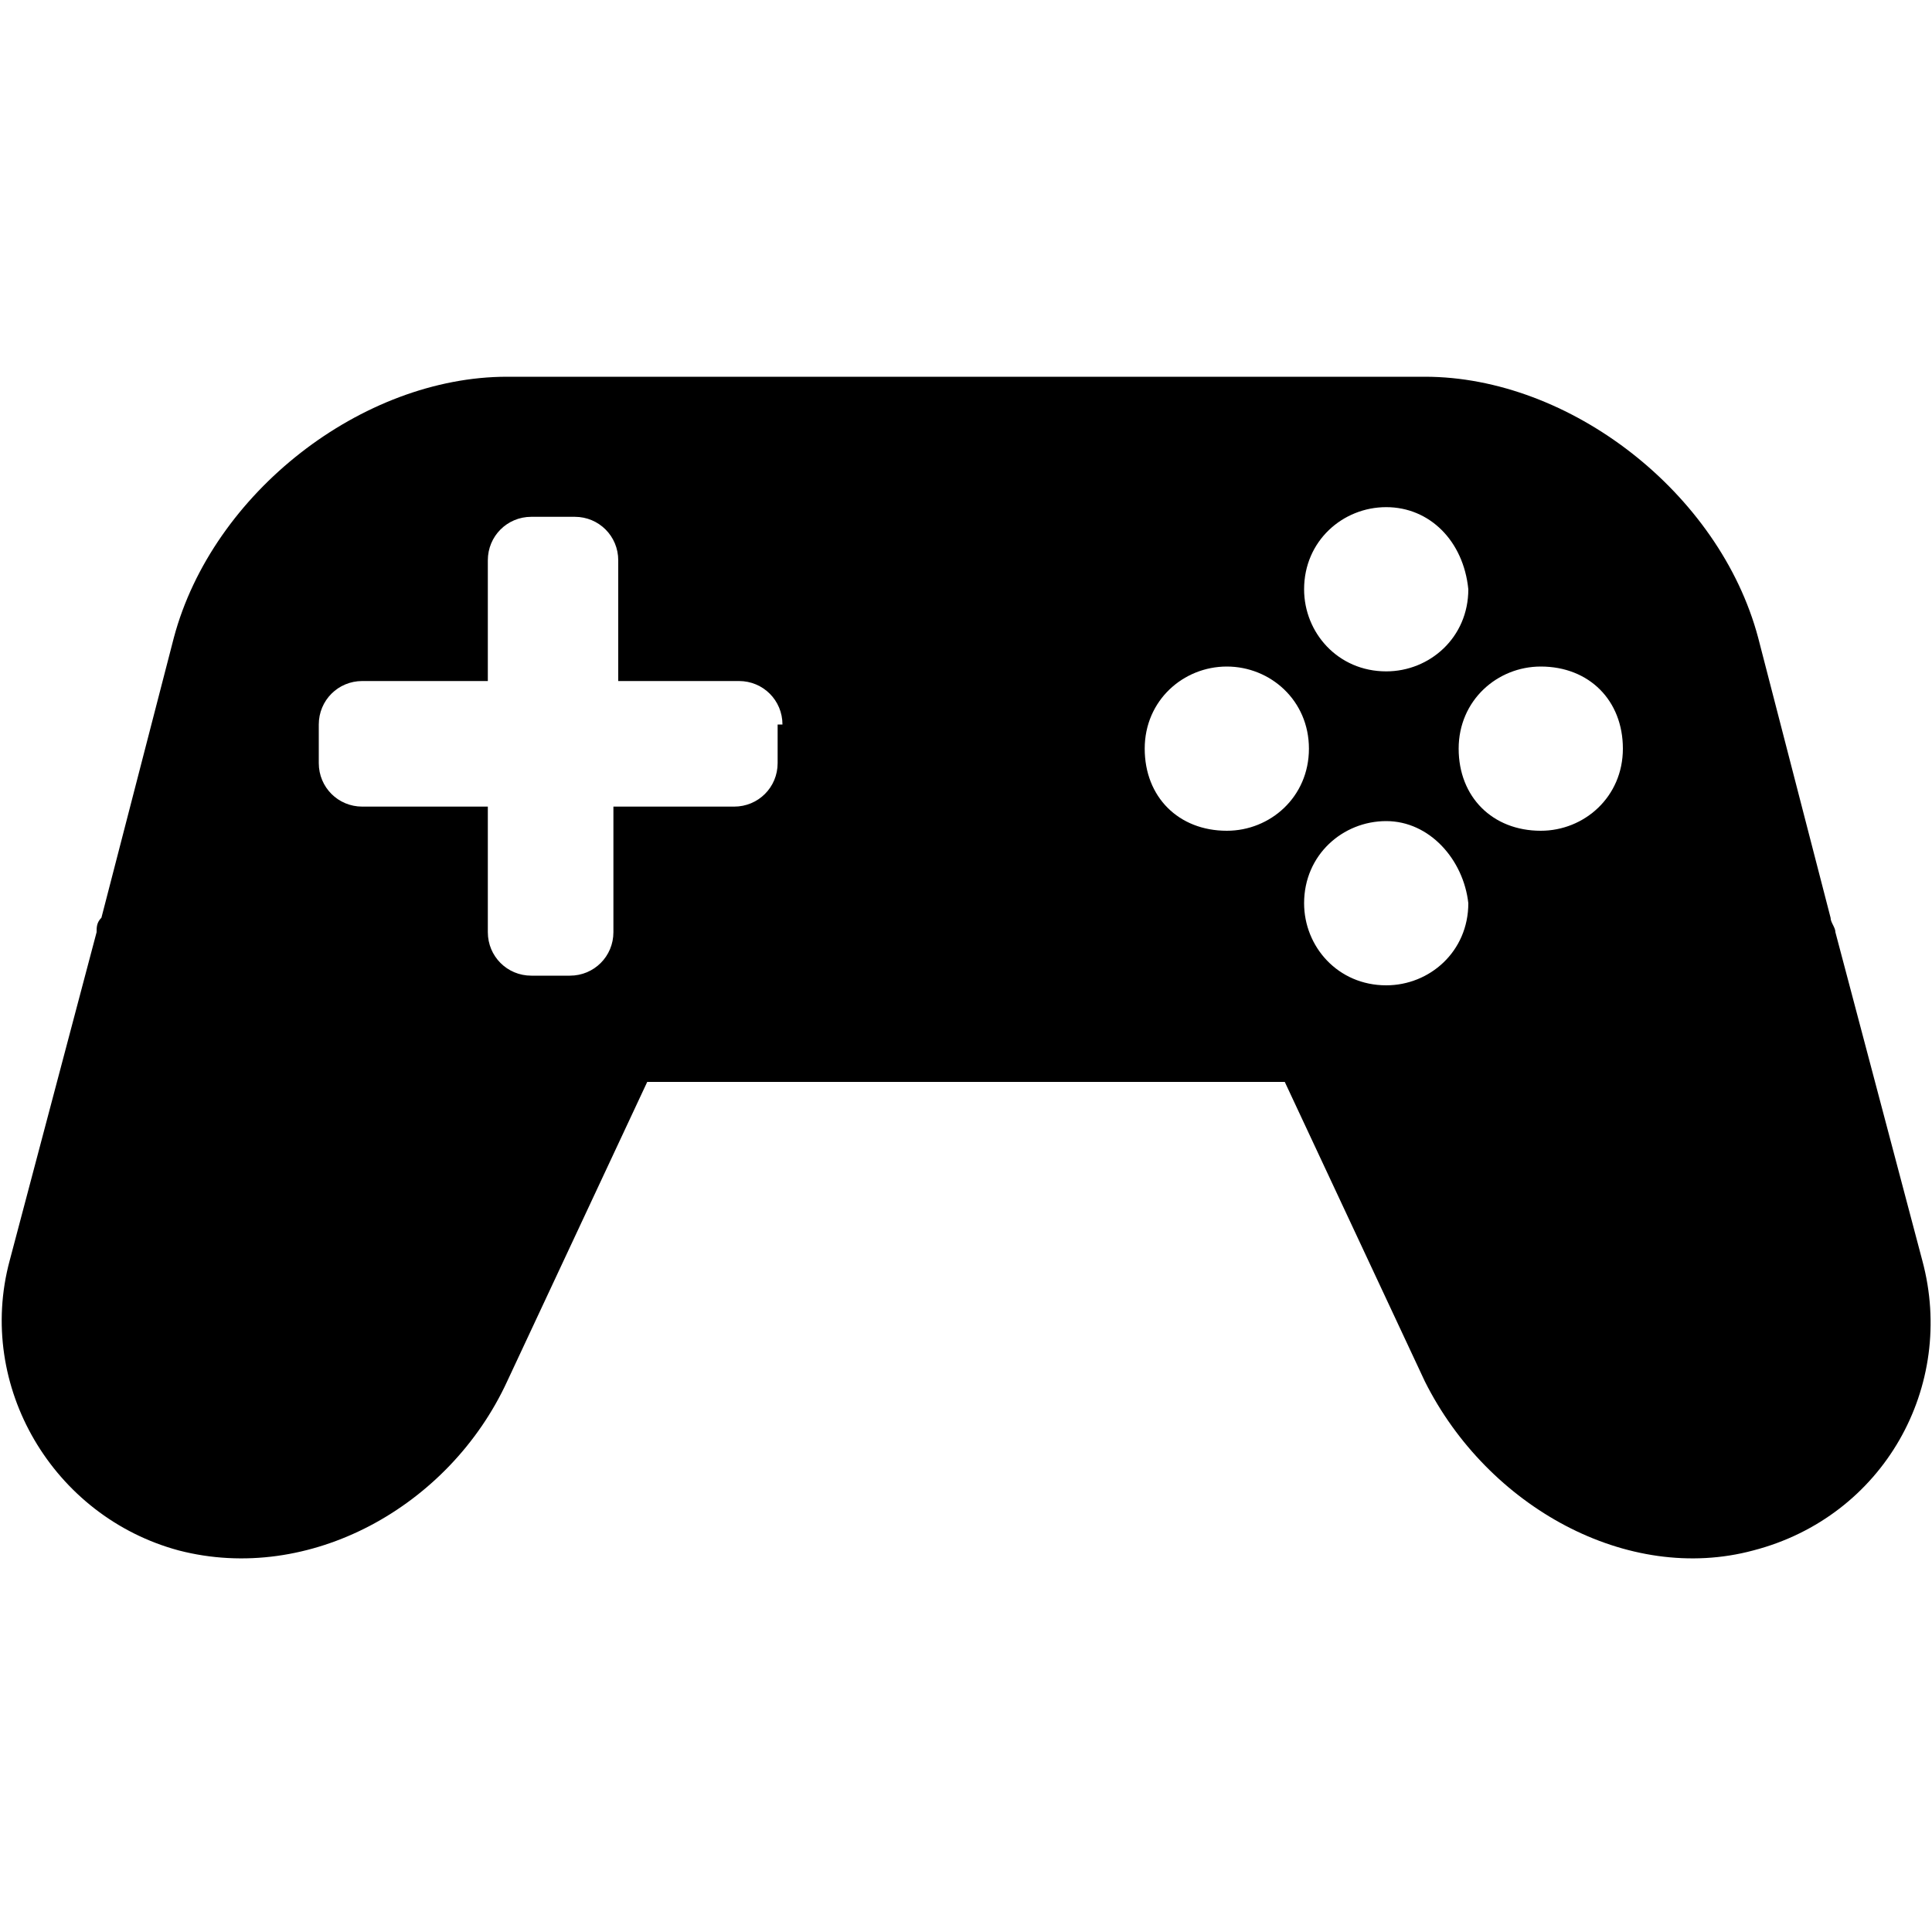 <svg xmlns="http://www.w3.org/2000/svg" viewBox="0 0 40 40" width="40" height="40">
    <path d="M36.3,32.1c-2.6,0.7-5.5-0.9-6.8-3.5l-2.9-6.2H20h-6.6l-2.9,6.2c-1.2,2.6-4.1,4.2-6.8,3.5c-2.6-0.7-4.2-3.4-3.5-6L2,19.3C2,19.2,2,19.1,2.1,19l1.5-5.8c0.8-3,3.9-5.4,6.9-5.4H20h9.5c3,0,6.1,2.4,6.9,5.4l1.5,5.8c0,0.1,0.1,0.2,0.1,0.3l1.8,6.8C40.5,28.7,39,31.4,36.3,32.1z M16.2,15c0-0.5-0.4-0.9-0.9-0.9h-2.5v-2.5c0-0.5-0.4-0.9-0.9-0.9H11c-0.5,0-0.9,0.4-0.9,0.9v2.5H7.5c-0.5,0-0.9,0.4-0.9,0.9v0.8c0,0.5,0.4,0.9,0.9,0.9h2.6v2.6c0,0.5,0.4,0.9,0.9,0.9h0.8c0.5,0,0.9-0.4,0.9-0.9v-2.6h2.5c0.5,0,0.9-0.4,0.9-0.9V15z M25.4,13.8c-0.9,0-1.7,0.7-1.7,1.7s0.7,1.7,1.7,1.7c0.9,0,1.7-0.7,1.7-1.7S26.3,13.8,25.4,13.8z M28.7,10.5c-0.9,0-1.7,0.7-1.7,1.7c0,0.9,0.7,1.7,1.7,1.7c0.9,0,1.7-0.7,1.7-1.7C30.3,11.2,29.6,10.5,28.7,10.5z M28.7,17c-0.9,0-1.7,0.7-1.7,1.7c0,0.9,0.7,1.7,1.7,1.7c0.9,0,1.7-0.7,1.7-1.7C30.3,17.8,29.6,17,28.7,17z M31.9,13.8c-0.9,0-1.7,0.7-1.7,1.7s0.7,1.7,1.7,1.7c0.9,0,1.7-0.7,1.7-1.7S32.9,13.8,31.9,13.8z"/>
</svg>